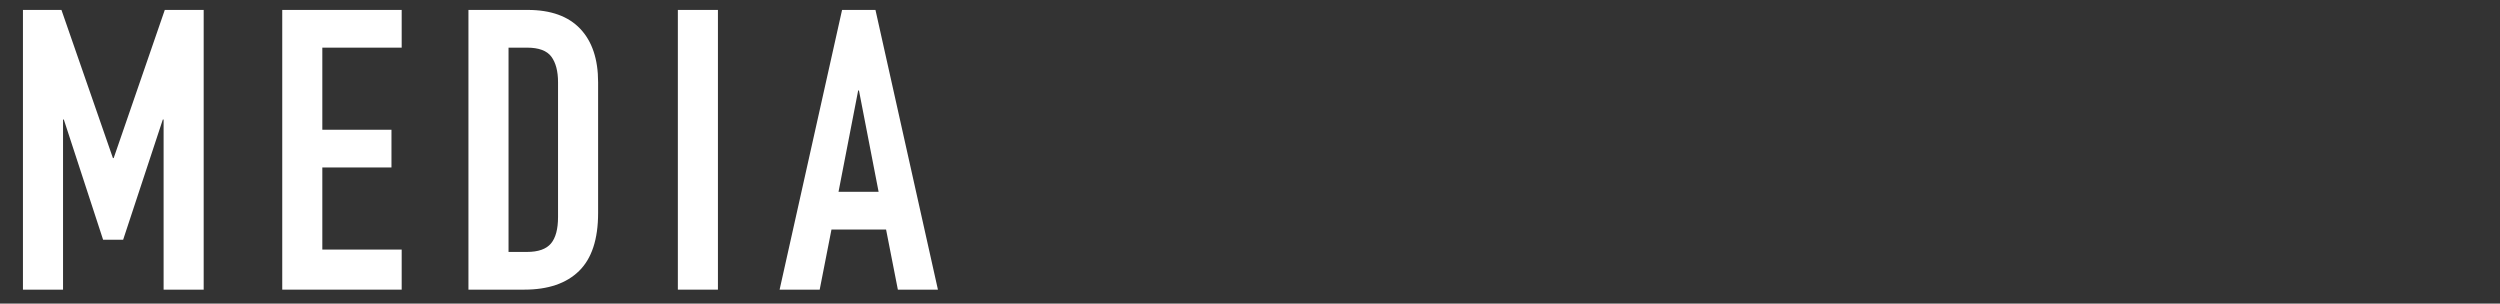<?xml version="1.0" encoding="UTF-8"?>
<svg id="_レイヤー_1" data-name="レイヤー_1" xmlns="http://www.w3.org/2000/svg" xmlns:xlink="http://www.w3.org/1999/xlink" version="1.1" viewBox="0 0 140 17">
  <rect x="0" y="0" width="140" height="17" fill="#333333" stroke="none"/>
  <!-- Generator: Adobe Illustrator 29.7.1, SVG Export Plug-In . SVG Version: 2.1.1 Build 8)  -->
  <defs>
    <style>
      .st0 {
        fill: none;
      }

      .st1 {
        fill: #fff;
      }

      .st2 {
        clip-path: url(#clippath);
      }
    </style>
    <clipPath id="clippath">
      <rect class="st0" width="140" height="17"/>
    </clipPath>
  </defs>
  <g class="st2">
    <path class="st1" d="M1.285,16.22V.556h2.156l2.882,8.294h.044L9.228.556h2.178v15.664h-2.244V6.694h-.044l-2.222,6.732h-1.122l-2.2-6.732h-.044v9.526H1.285Z"/>
    <path class="st1" d="M15.806,16.22V.556h6.688v2.112h-4.444v4.598h3.872v2.112h-3.872v4.598h4.444v2.244h-6.688Z"/>
    <path class="st1" d="M26.233,16.22V.556h3.322c1.29,0,2.27.352,2.938,1.056.667.704,1.001,1.702,1.001,2.992v7.326c0,1.467-.356,2.549-1.067,3.245-.712.697-1.734,1.045-3.069,1.045h-3.124ZM28.478,2.668v11.44h1.034c.631,0,1.078-.158,1.342-.473.265-.315.396-.81.396-1.485v-7.546c0-.616-.125-1.092-.374-1.43-.25-.337-.704-.506-1.364-.506h-1.034Z"/>
    <path class="st1" d="M37.96,16.22V.556h2.244v15.664h-2.244Z"/>
    <path class="st1" d="M43.658,16.22l3.498-15.664h1.87l3.498,15.664h-2.244l-.66-3.366h-3.058l-.66,3.366h-2.244ZM49.202,10.742l-1.1-5.676h-.044l-1.101,5.676h2.244Z"/>
  </g>
</svg>